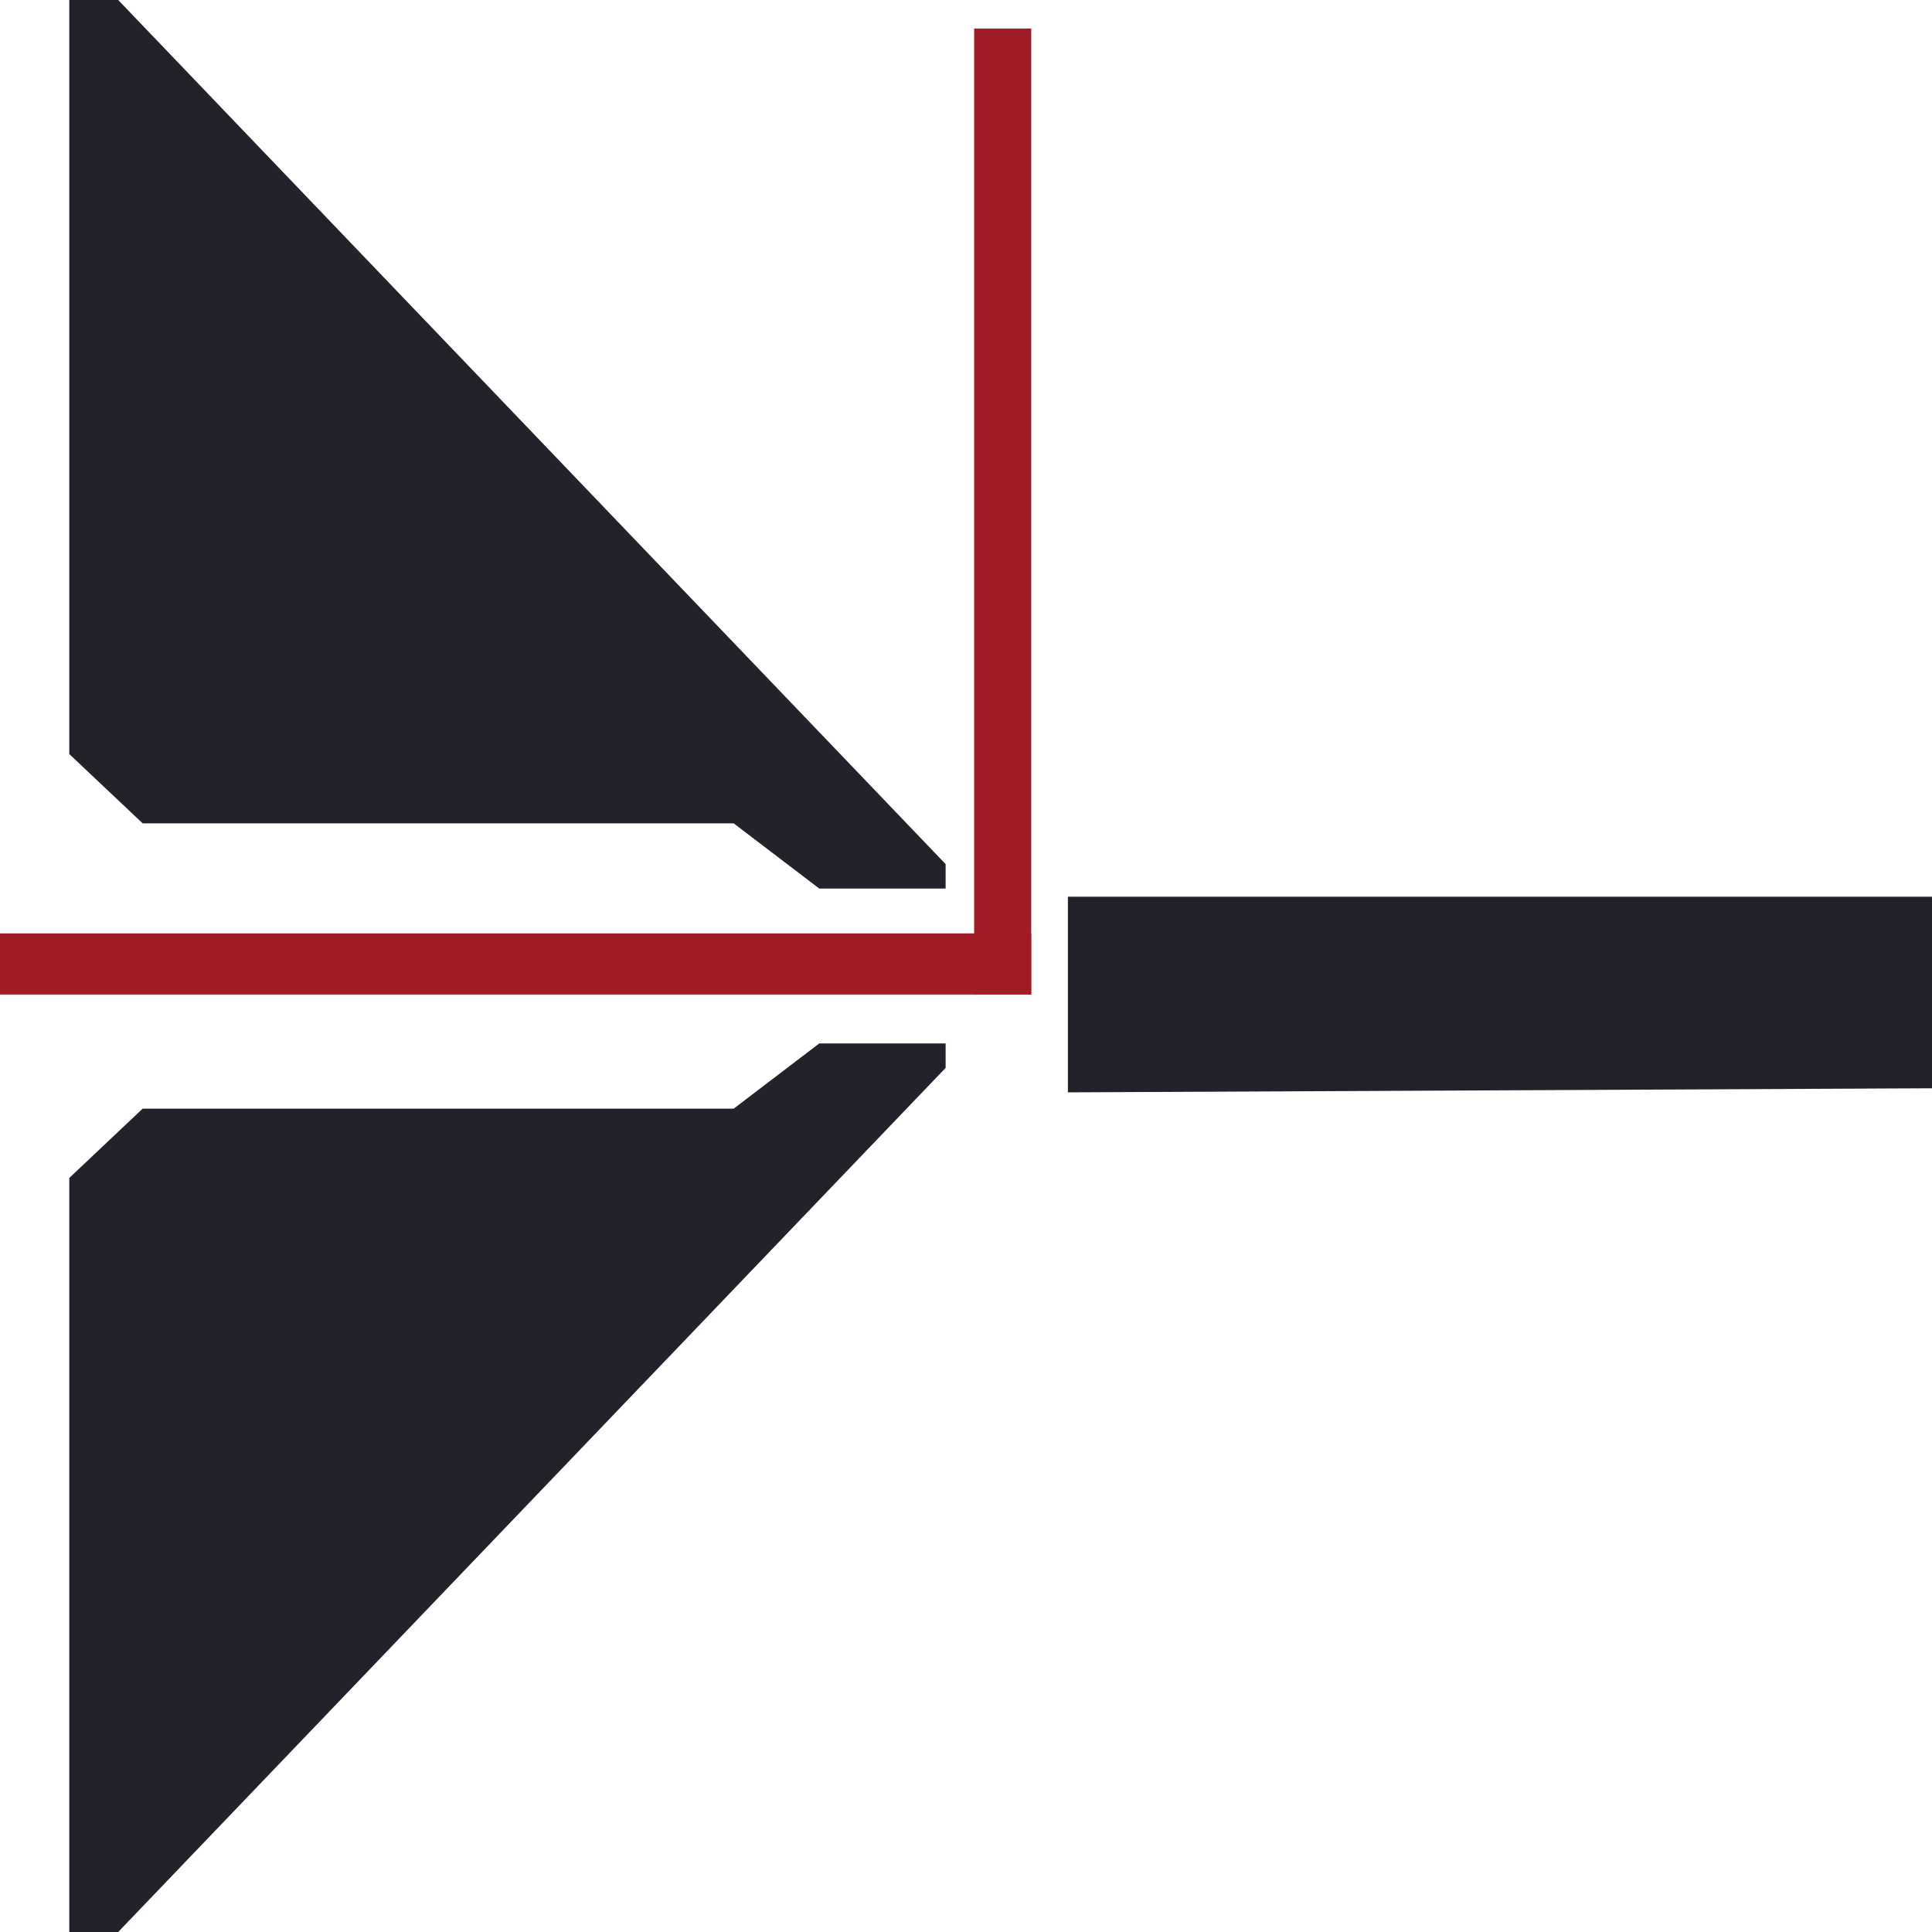 <?xml version="1.0" encoding="UTF-8"?>
<!DOCTYPE svg PUBLIC "-//W3C//DTD SVG 1.1//EN" "http://www.w3.org/Graphics/SVG/1.1/DTD/svg11.dtd">
<!-- Creator: CorelDRAW -->
<svg xmlns="http://www.w3.org/2000/svg" xml:space="preserve" width="16px" height="16px" style="shape-rendering:geometricPrecision; text-rendering:geometricPrecision; image-rendering:optimizeQuality; fill-rule:evenodd; clip-rule:evenodd"
viewBox="0 0 0.474 0.474"
 xmlns:xlink="http://www.w3.org/1999/xlink">
 <defs>
  <style type="text/css">
   <![CDATA[
    .fil0 {fill:#22232A}
    .fil1 {fill:#A01D26}
   ]]>
  </style>
 </defs>
 <g id="Layer_x0020_1">
  <g id="_720046992">
   <polygon id="_766100968" class="fil0" points="0.017,0 0.029,0 0.232,0.212 0.232,0.218 0.201,0.218 0.18,0.202 0.035,0.202 0.017,0.185 "/>
   <polygon id="_766101160" class="fil0" points="0.474,0.22 0.474,0.267 0.262,0.268 0.262,0.22 "/>
   <polygon id="_766100272" class="fil1" points="-0,0.244 -0,0.229 0.253,0.229 0.253,0.244 "/>
   <polygon id="_766099864" class="fil1" points="0.253,0.244 0.239,0.244 0.239,0.007 0.253,0.007 "/>
   <polygon id="_720354696" class="fil0" points="0.017,0.474 0.029,0.474 0.232,0.262 0.232,0.256 0.201,0.256 0.18,0.272 0.035,0.272 0.017,0.289 "/>
  </g>
 </g>
</svg>
